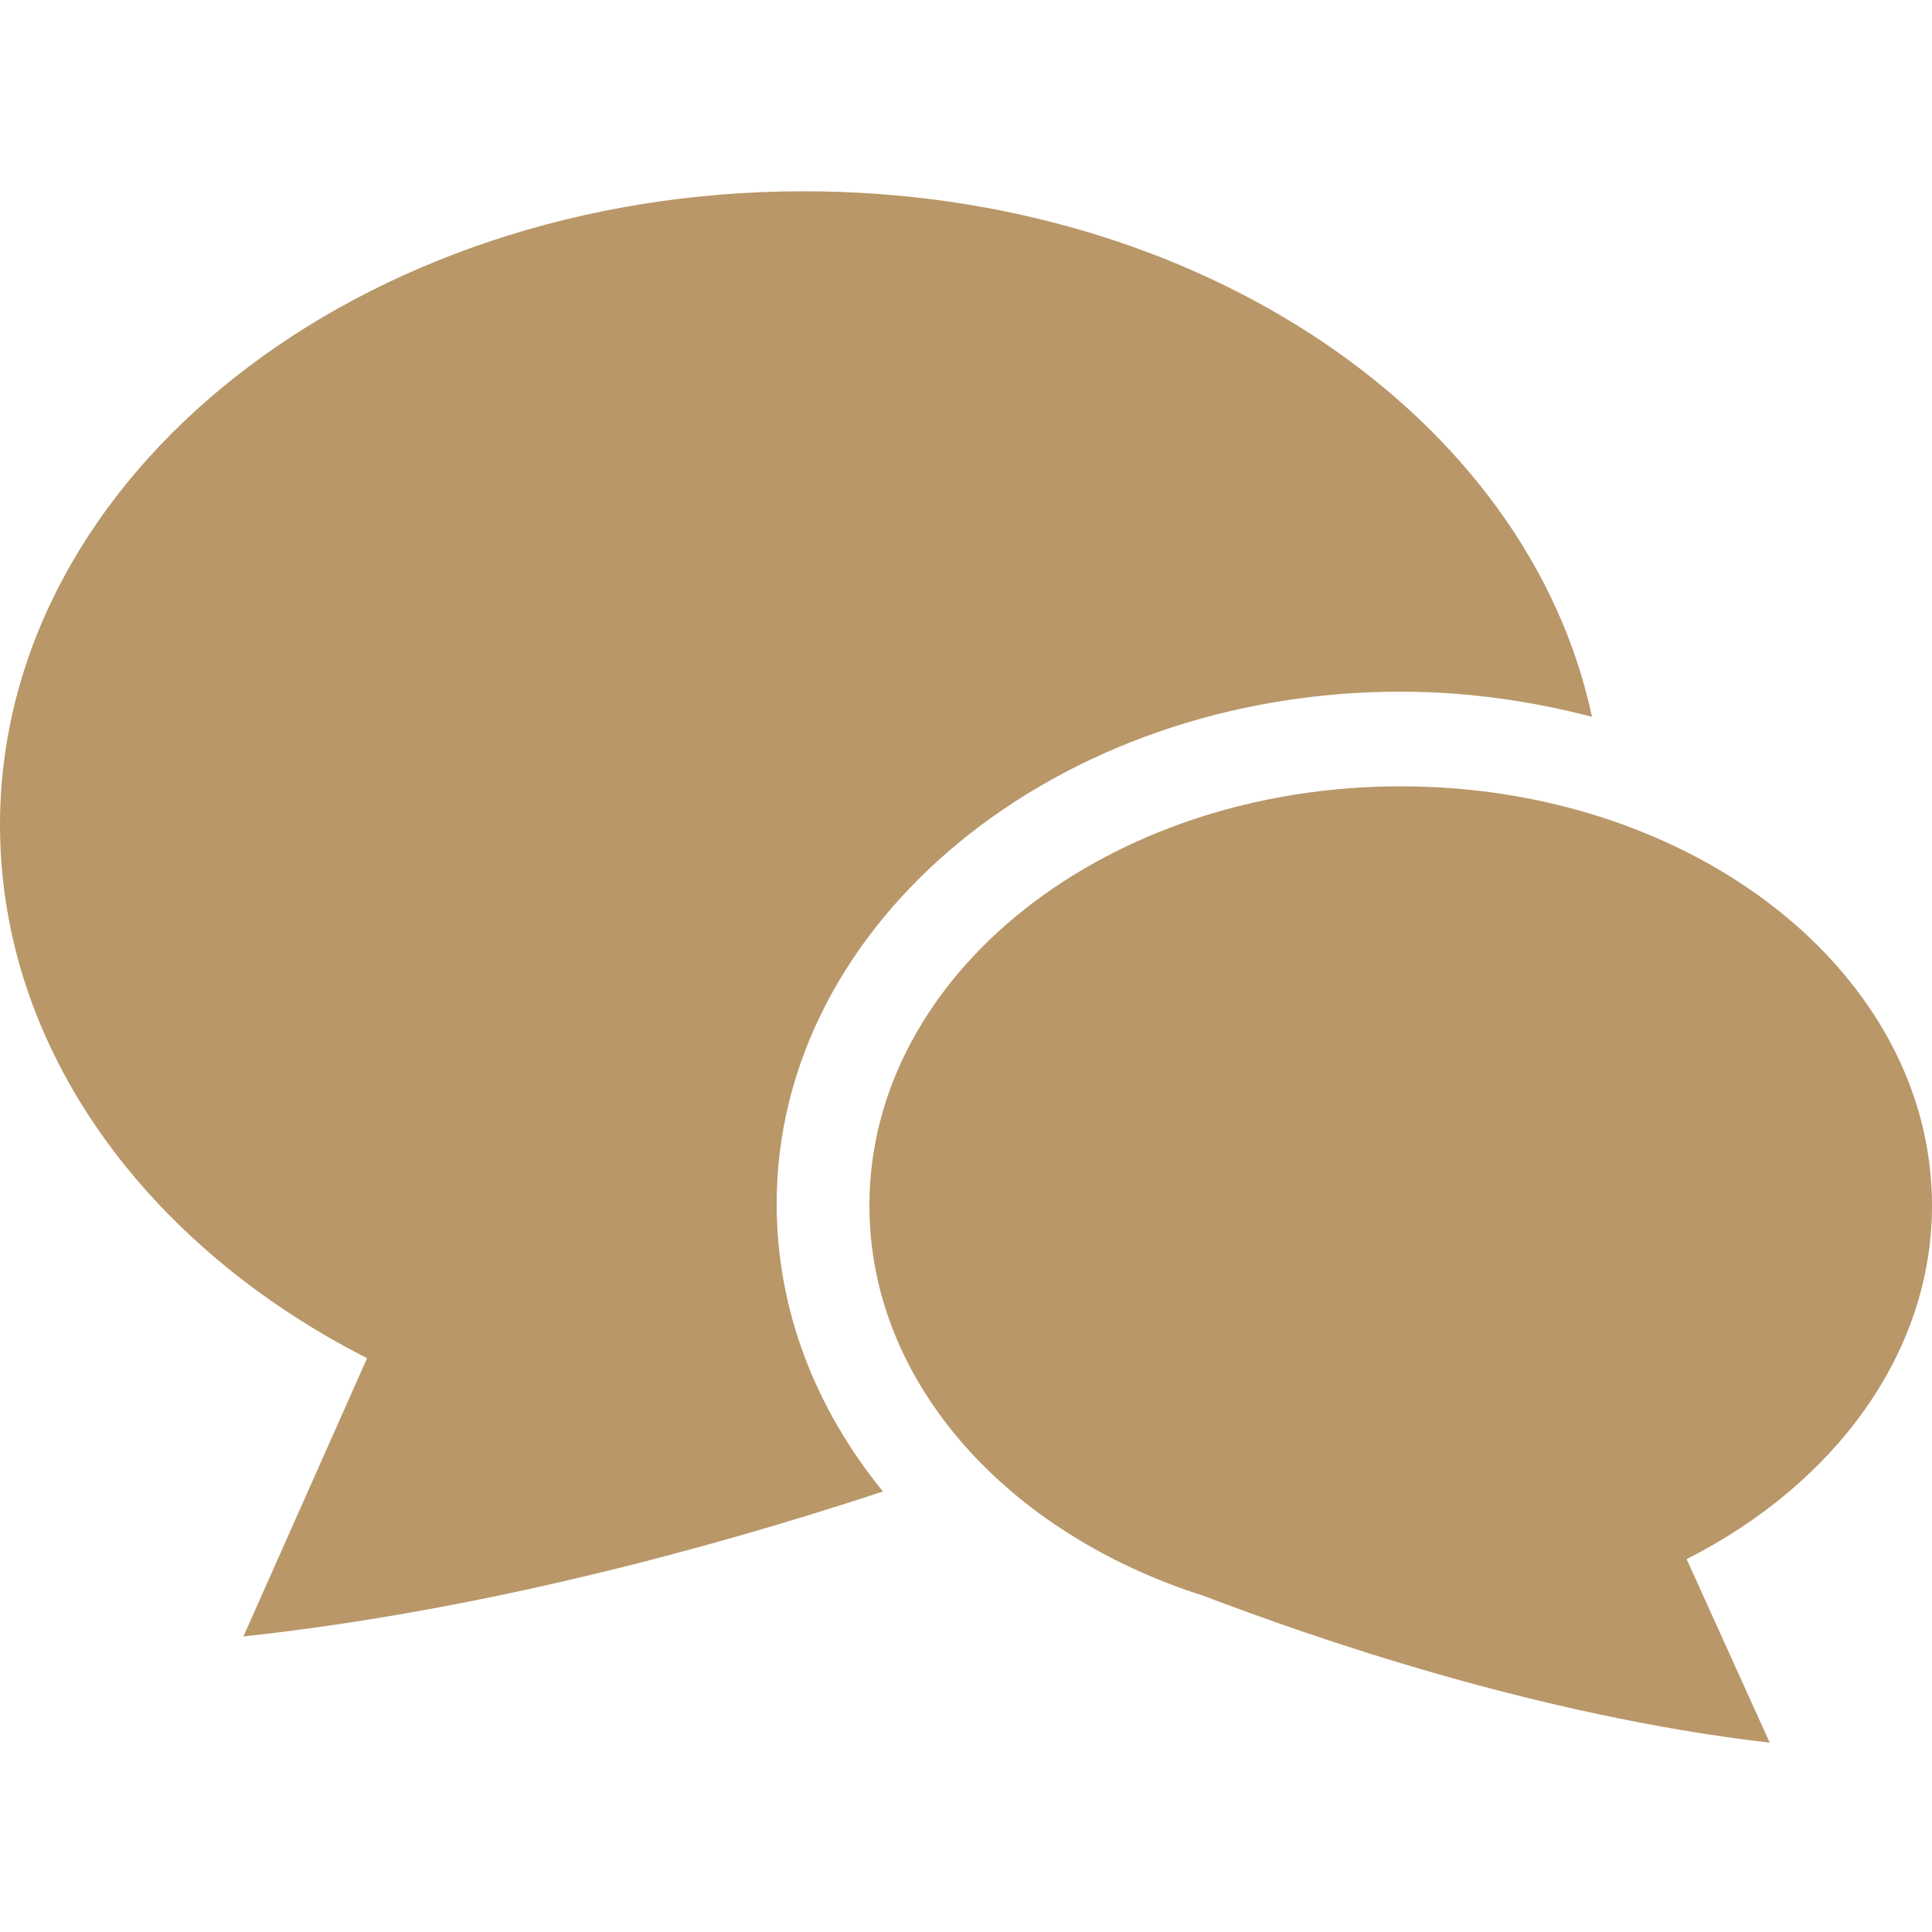 <?xml version="1.0" encoding="utf-8"?>
<!-- Generator: Adobe Illustrator 25.3.1, SVG Export Plug-In . SVG Version: 6.00 Build 0)  -->
<svg version="1.1" id="_x32_" xmlns="http://www.w3.org/2000/svg" xmlns:xlink="http://www.w3.org/1999/xlink" x="0px" y="0px"
	 viewBox="0 0 100 100" style="enable-background:new 0 0 100 100;" xml:space="preserve">
<style type="text/css">
	.st0{fill:#B99769;}
</style>
<g>
	<path class="st0" d="M72.5,35.8c3.5,0,6.8,0.5,9.9,1.3C79.1,21.6,62.1,9.9,41.6,9.9C18.6,9.9,0,24.6,0,42.7
		c0,11.6,7.6,21.8,19,27.6l-6.4,14.4c12.1-1.3,24-4.5,33.1-7.5c-3.5-4.3-5.5-9.4-5.5-14.9C40.2,47.7,54.7,35.8,72.5,35.8z"/>
	<path class="st0" d="M100,62.4c0-12-12.3-21.7-27.5-21.7c-15.2,0-27.5,9.7-27.5,21.7c0,9.2,7.2,17,17.3,20.2
		c5.5,2.1,17.2,6.2,29.3,7.6l-4.3-9.5C95,76.8,100,70,100,62.4z"/>
</g>
</svg>
